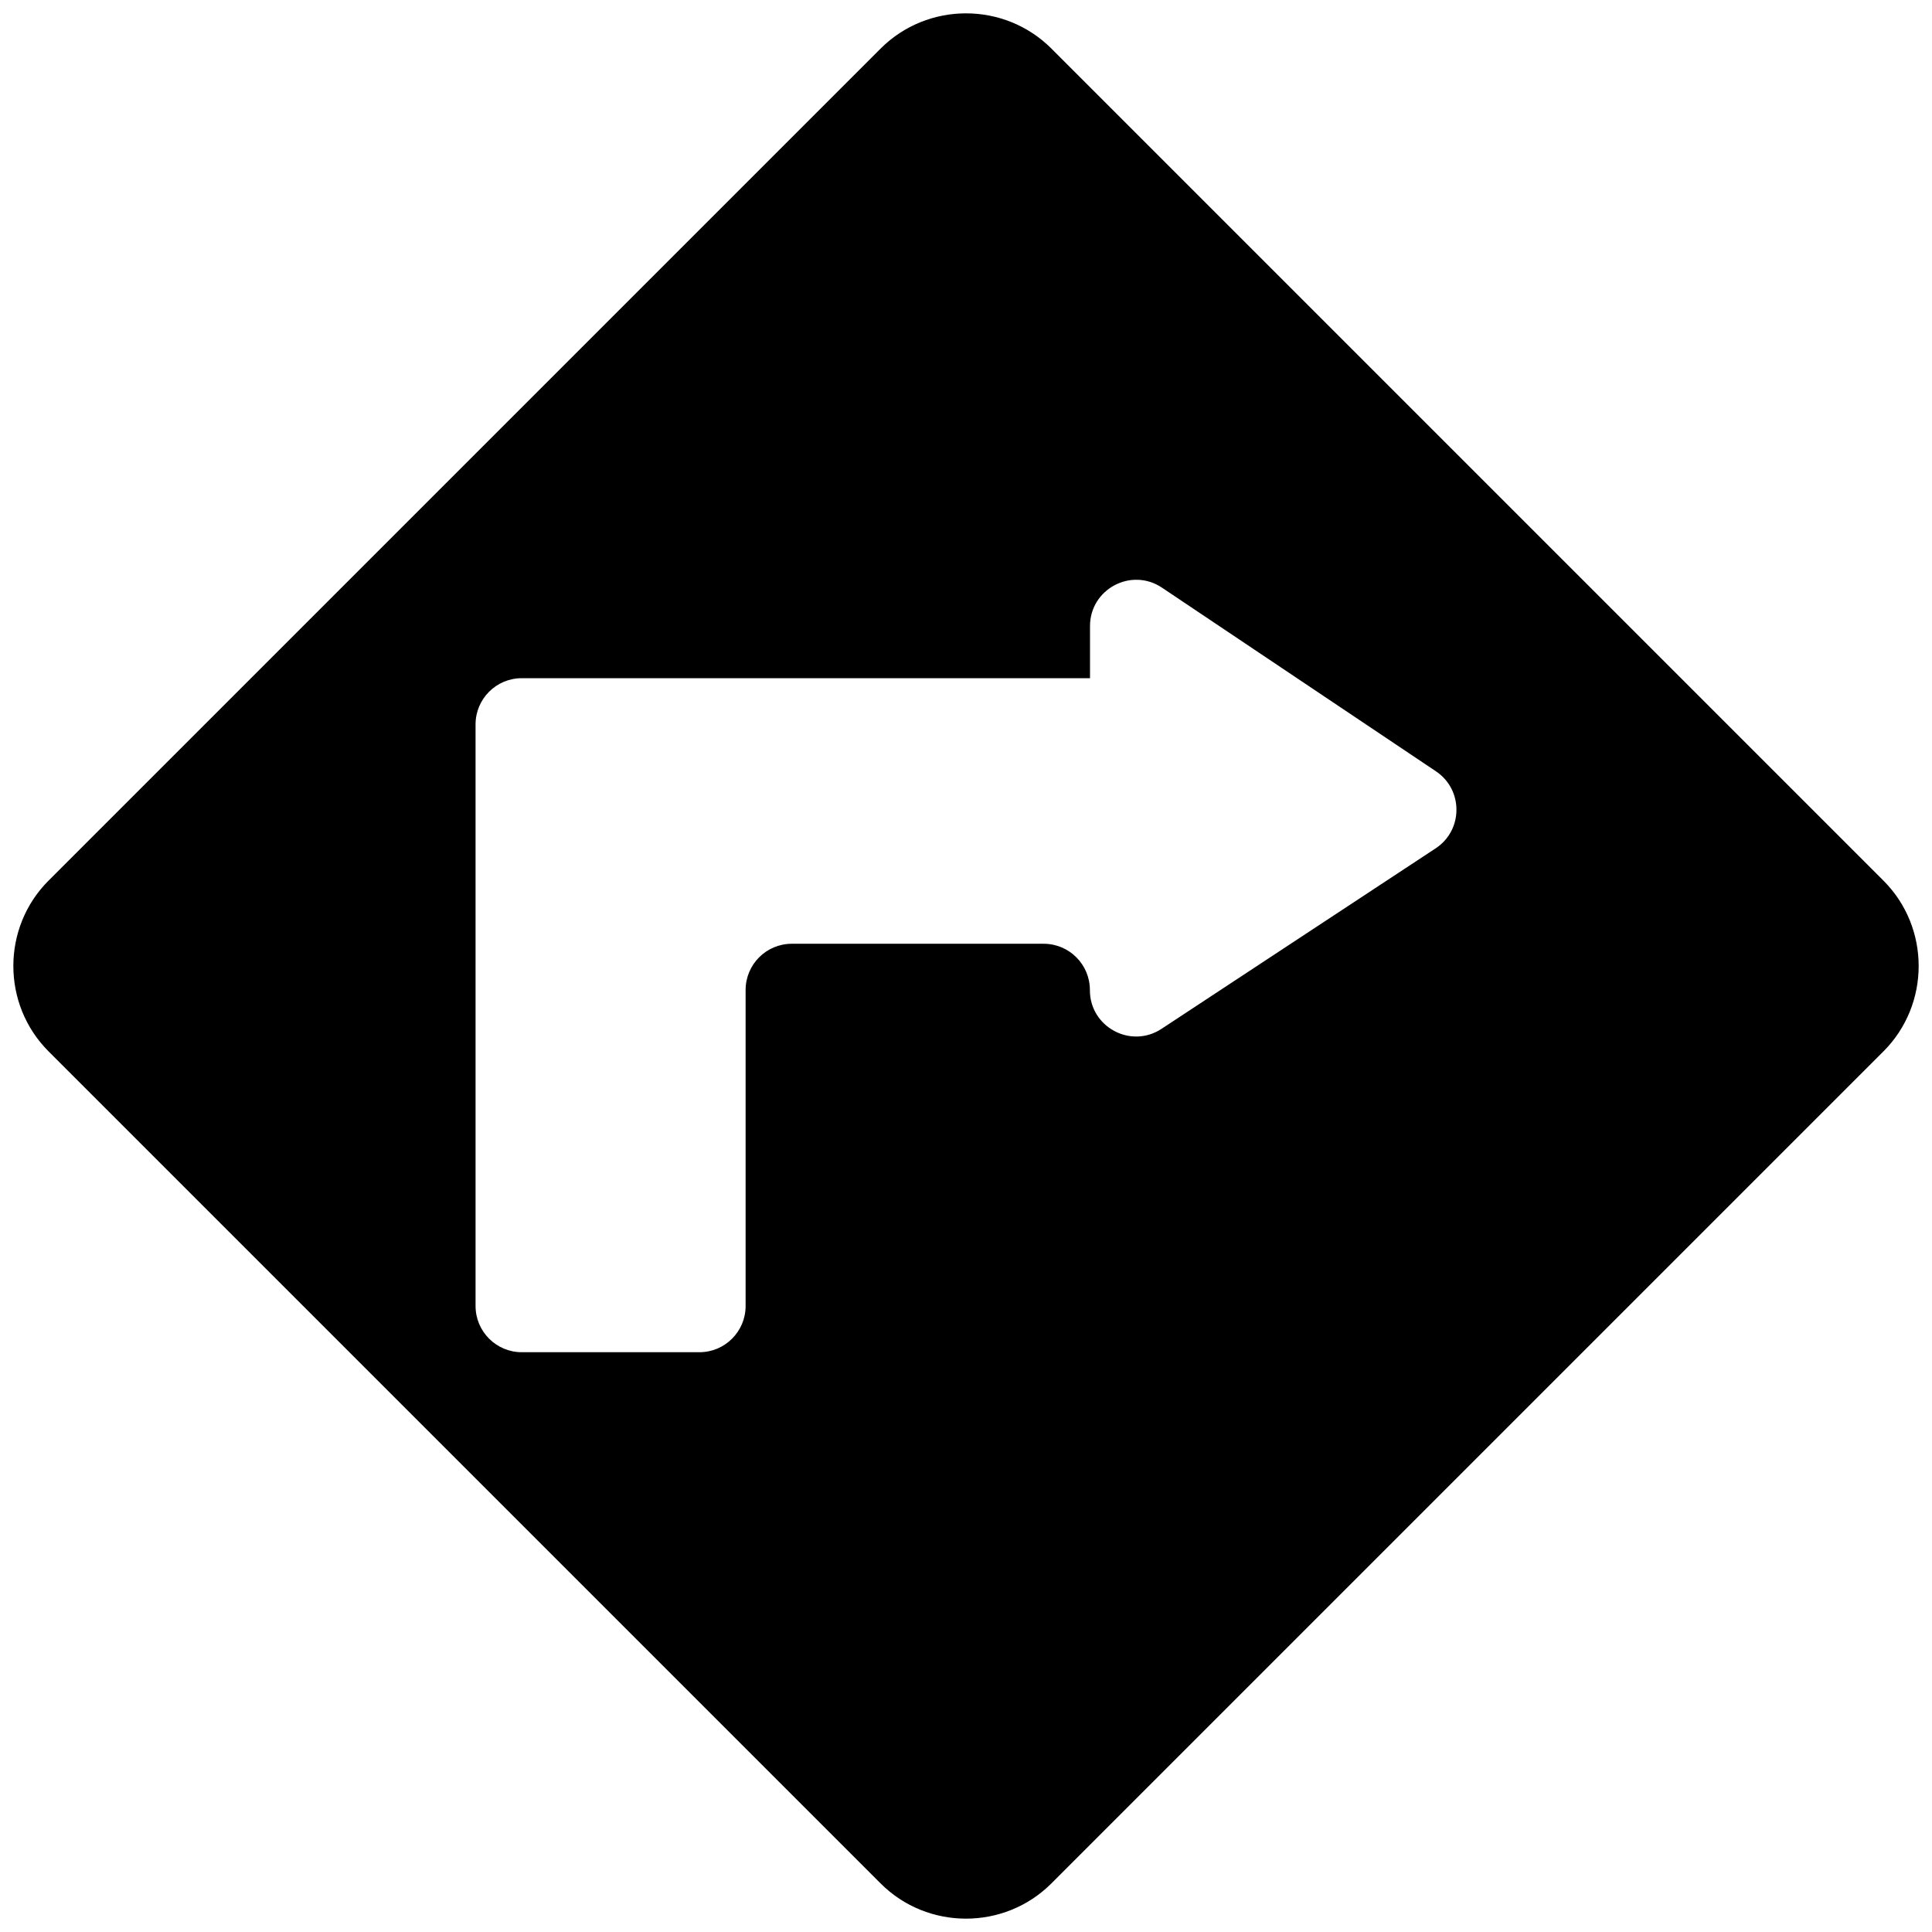 <?xml version="1.0" encoding="utf-8"?>
<!-- Generator: Adobe Illustrator 23.0.2, SVG Export Plug-In . SVG Version: 6.00 Build 0)  -->
<svg version="1.1" xmlns="http://www.w3.org/2000/svg" xmlns:xlink="http://www.w3.org/1999/xlink" x="0px" y="0px"
	 viewBox="0 0 96 96" enable-background="new 0 0 96 96" xml:space="preserve">
<g id="Ebene_1" display="none">
	<g>
		<path display="inline" d="M86.963,1.453h-29.869c-2.265,0-4.317,0.871-5.91,2.256
			c-0.495-0.446-1.123-0.742-1.831-0.742h-2.502c-0.756,0-1.435,0.317-1.941,0.818
			c-1.605-1.433-3.696-2.333-6.003-2.333H9.037c-4.987,0-9.066,4.08-9.066,9.066V77.723
			c0,4.987,4.08,9.066,9.066,9.066h29.869c1.9,0,3.663-0.598,5.124-1.607v6.445c0,1.613,1.262,2.92,2.82,2.92
			h2.502c1.558,0,2.82-1.307,2.82-2.92V85.311c1.421,0.927,3.108,1.478,4.922,1.478h29.869
			c4.987,0,9.066-4.08,9.066-9.066V10.519C96.03,5.533,91.95,1.453,86.963,1.453z M62.142,5.709h15.979v22.09
			l-7.855-9.127l-8.124,9.774L62.142,5.709L62.142,5.709z M43.926,77.723c0,2.768-2.252,5.02-5.02,5.02H9.037
			c-2.768,0-5.02-2.252-5.02-5.02V10.519c0-2.768,2.252-5.02,5.02-5.02h29.869
			c2.768,0,5.02,2.252,5.02,5.02L43.926,77.723L43.926,77.723z M91.983,77.723c0,2.768-2.252,5.02-5.02,5.02
			h-29.869c-2.595,0-4.664-2.004-4.922-4.532V10.031c0.257-2.528,2.327-4.532,4.922-4.532h1.001v34.144l12.225-14.707
			L82.167,38.7V5.499h4.796c2.768,0,5.02,2.252,5.02,5.02C91.983,10.519,91.983,77.723,91.983,77.723z"/>
	</g>
	<g>
		<g display="inline">
			<g>
				<path d="M86.999,24.908c2.734,0,4.958,2.224,4.958,4.958v51.767c0,2.734-2.224,4.958-4.958,4.958H9.001
					c-2.734,0-4.958-2.224-4.958-4.958v-51.767c0-2.734,2.224-4.958,4.958-4.958L86.999,24.908 M86.999,20.865H9.001
					C4.051,20.865,0,24.915,0,29.866v51.767c0,4.951,4.051,9.001,9.001,9.001h77.997
					c4.951,0,9.001-4.051,9.001-9.001v-51.767C96,24.915,91.949,20.865,86.999,20.865L86.999,20.865z"/>
			</g>
			<g>
				<rect x="8.46" y="13.141" width="79.08" height="4.044"/>
			</g>
			<g>
				<rect x="16.101" y="5.365" width="63.798" height="4.044"/>
			</g>
		</g>
	</g>
	<g id="Ebene_3">
		<path display="inline" d="M96,85.721L62.11,56.719c3.613-5.392,5.726-11.875,5.726-18.853
			c0-18.732-15.185-33.918-33.918-33.918S0,19.134,0,37.866s15.185,33.918,33.918,33.918
			c8.75,0,16.7-3.342,22.716-8.783l33.947,29.051L96,85.721z M33.918,67.617
			c-16.405,0-29.752-13.346-29.752-29.752S17.512,8.114,33.918,8.114s29.752,13.346,29.752,29.752
			S50.323,67.617,33.918,67.617z"/>
	</g>
	<g id="Ebene_5">
		<g display="inline">
			<g>
				<rect x="28.159" y="46.113" width="19.524" height="4.002"/>
			</g>
			<g>
				<rect x="28.159" y="56.564" width="39.095" height="4.002"/>
			</g>
			<g>
				<rect x="28.159" y="68.953" width="39.095" height="4.002"/>
			</g>
			<g>
				<rect x="28.159" y="80.178" width="30.97" height="4.002"/>
			</g>
			<g>
				<rect x="28.159" y="90.242" width="39.095" height="4.002"/>
			</g>
			<g>
				<path d="M48.299,5.758c19.702,0,29.08,12.869,31.485,16.813c0.165,0.27,0.252,0.607,0.251,0.974l-0.029,20.302
					c-0.004,2.673,1.034,5.187,2.923,7.079s4.401,2.933,7.075,2.933c1.099,0,1.994,0.894,1.994,1.994v23.815
					c0,1.099-0.894,1.994-1.994,1.994H77.996c-1.099,0-1.994-0.894-1.994-1.994V31.24
					c0-1.232-0.217-2.425-0.645-3.545c-1.39-3.635-7.46-15.496-27.188-15.496
					c-18.768,0-25.578,10.243-27.635,14.648c-0.613,1.311-0.923,2.727-0.923,4.208v48.611
					c0,1.099-0.894,1.994-1.994,1.994H5.996c-1.099,0-1.994-0.894-1.994-1.994V56.083
					c0-1.093,0.889-1.987,1.982-1.994l0.411-0.002c2.677-0.016,5.186-1.075,7.064-2.982
					c1.878-1.907,2.899-4.431,2.875-7.108l-0.179-19.34c-0.008-0.866,0.219-1.677,0.657-2.343
					C20.077,17.336,29.684,5.758,48.299,5.758 M48.299,1.756c-20.665,0-31.328,13.018-34.834,18.363
					c-0.89,1.356-1.327,2.954-1.312,4.576l0.179,19.34c0.031,3.319-2.641,6.032-5.96,6.051l-0.411,0.002
					C2.663,50.107,0,52.786,0,56.083v23.584c0,3.311,2.684,5.996,5.996,5.996h11.621
					c3.311,0,5.996-2.684,5.996-5.996V31.056c0-0.876,0.176-1.722,0.547-2.515
					c1.625-3.48,7.395-12.339,24.009-12.339c16.993,0,22.151,9.529,23.449,12.923C71.879,29.806,72,30.512,72,31.24
					v48.427c0,3.311,2.684,5.996,5.996,5.996h12.008c3.311,0,5.996-2.684,5.996-5.996V55.852
					c0-3.311-2.684-5.996-5.996-5.996c-3.315,0-6-2.689-5.996-6.004l0.029-20.302
					c0.002-1.078-0.275-2.143-0.836-3.063C80.35,15.811,69.976,1.756,48.299,1.756L48.299,1.756z"/>
			</g>
		</g>
	</g>
	<g id="Ebene_6">
		<g display="inline">
			<g>
				<polygon fill="#1D1D1B" points="51.659,0 51.659,58.56 66.021,47.246 66.021,57.486 48.036,72.422 29.979,57.486 
					29.979,47.246 44.416,58.56 44.416,0 				"/>
			</g>
			<polygon points="87.717,69.939 87.717,92.378 8.283,92.378 8.283,69.939 4.662,69.939 4.662,96 91.338,96 
				91.338,69.939 			"/>
		</g>
	</g>
	<g display="inline">
		<path d="M3.34,9.491C-0.148,13.835-7.87,34.522,25.239,68.389c34.883,35.695,57.383,28.055,61.253,24.039
			L63.172,69.139c-3.261,3.25-7.457,0.359-15.511-6.195c-5.32-4.336-11.461-10.164-16.781-16.75
			c-3.731-4.609-7.031-9.453-3.625-12.859L3.34,9.491z"/>
		<path d="M94.926,84.092c1.508-1.516,1.359-3.812-0.015-5.195v-0.023c0,0-18.199-18.133-18.207-18.14
			c-1.441-1.438-3.746-1.406-5.176,0.008l-6.594,6.602L88.313,90.686c0,0,6.605-6.578,6.598-6.586L94.926,84.092z"/>
		<path d="M35.66,24.944c1.512-1.516,1.371-3.812,0-5.188V19.733c0,0-18.719-18.656-18.727-18.664
			c-1.445-1.445-3.75-1.406-5.18,0.008L5.161,7.678L29.059,31.538c0,0,6.602-6.57,6.602-6.578V24.944z"/>
	</g>
</g>
<g id="Ebene_2" display="none">
	<g display="inline">
		<g>
			<path d="M4.637,6.276H4.534l0.207,0.288C4.681,6.469,4.665,6.372,4.637,6.276z"/>
			<path d="M91.314,6.276C90.36,9.486,71.352,12.05,47.975,12.05c-22.305,0-40.66-2.334-43.126-5.337L26.267,36.468
				l13.842,19.23v24.468L55.891,96V55.698L69.733,36.468l21.733-30.192H91.314z"/>
		</g>
		<ellipse fill="#A5A5A5" cx="47.975" cy="6.025" rx="43.43" ry="6.025"/>
	</g>
</g>
<g id="Ebene_3_1_" display="none">
	<path display="inline" d="M48,15.245l6.607,19.071l1.165,3.363h3.559h21.251L63.4,50.134l-2.793,2.025
		l0.902,3.33l6.608,24.404L51.468,63.864l-3.467-3.338l-3.468,3.337L27.884,79.883l6.608-24.39l0.902-3.33
		l-2.794-2.025L15.416,37.68h21.253h3.559l1.165-3.363L48,15.245 M48-0.029L36.669,32.68H0l29.666,21.506
		L18.334,96.01l29.666-28.545L77.666,96.029L66.334,54.183L96,32.68H59.331L48-0.029L48-0.029z"/>
</g>
<g id="Ebene_4" display="none">
	<path display="inline" fill="#020202" d="M94.418,84.84L63.939,54.361c3.73-5.556,5.907-12.243,5.907-19.438
		C69.846,15.636,54.21,0,34.923,0S0,15.636,0,34.923s15.636,34.923,34.923,34.923
		c7.195,0,13.881-2.177,19.438-5.907l30.48,30.479c2.109,2.109,5.528,2.109,7.636,0l1.942-1.942
		C96.527,90.368,96.527,86.949,94.418,84.84z M7.408,34.923c0-15.195,12.32-27.515,27.515-27.515
		s27.515,12.32,27.515,27.515c0,15.195-12.32,27.515-27.515,27.515S7.408,50.118,7.408,34.923z"/>
</g>
<g id="Ebene_5_1_" display="none">
	<path display="inline" d="M48,0C34.745,0,24,10.745,24,24c0,14.588,11.744,20.805,12.199,22.65
		C38.779,57.123,48,96,48,96s8.281-38.005,10.86-48.478C59.315,45.676,72,39.241,72,24C72,10.745,61.255,0,48,0z
		 M48,39.529c-8.563,0-15.529-6.966-15.529-15.529S39.437,8.471,48,8.471S63.529,15.437,63.529,24
		S56.563,39.529,48,39.529z"/>
</g>
<g id="Ebene_6_1_">
	<g id="Pfeil_20">
		<path d="M93.587,43.757L52.243,2.413c-2.333-2.333-6.152-2.333-8.485,0L2.413,43.757
			c-2.333,2.333-2.333,6.152,0,8.485L43.757,93.587c2.333,2.333,6.152,2.333,8.485,0L93.587,52.243
			C95.921,49.909,95.921,46.091,93.587,43.757z M71.337,42.154l-13.621,8.968c-1.529,1.007-3.564-0.093-3.56-1.924
			c0.003-1.271-1.026-2.303-2.297-2.303H39.346c-1.269,0-2.297,1.028-2.297,2.297v15.702
			c0,1.269-1.028,2.297-2.297,2.297h-8.825c-1.269,0-2.297-1.028-2.297-2.297V35.996
			c0-1.269,1.028-2.297,2.297-2.297h28.22h0.015v-2.59c0-1.837,2.05-2.931,3.576-1.908l13.615,9.126
			C72.716,39.242,72.708,41.251,71.337,42.154z"/>
	</g>
	<g>
	</g>
</g>
</svg>
